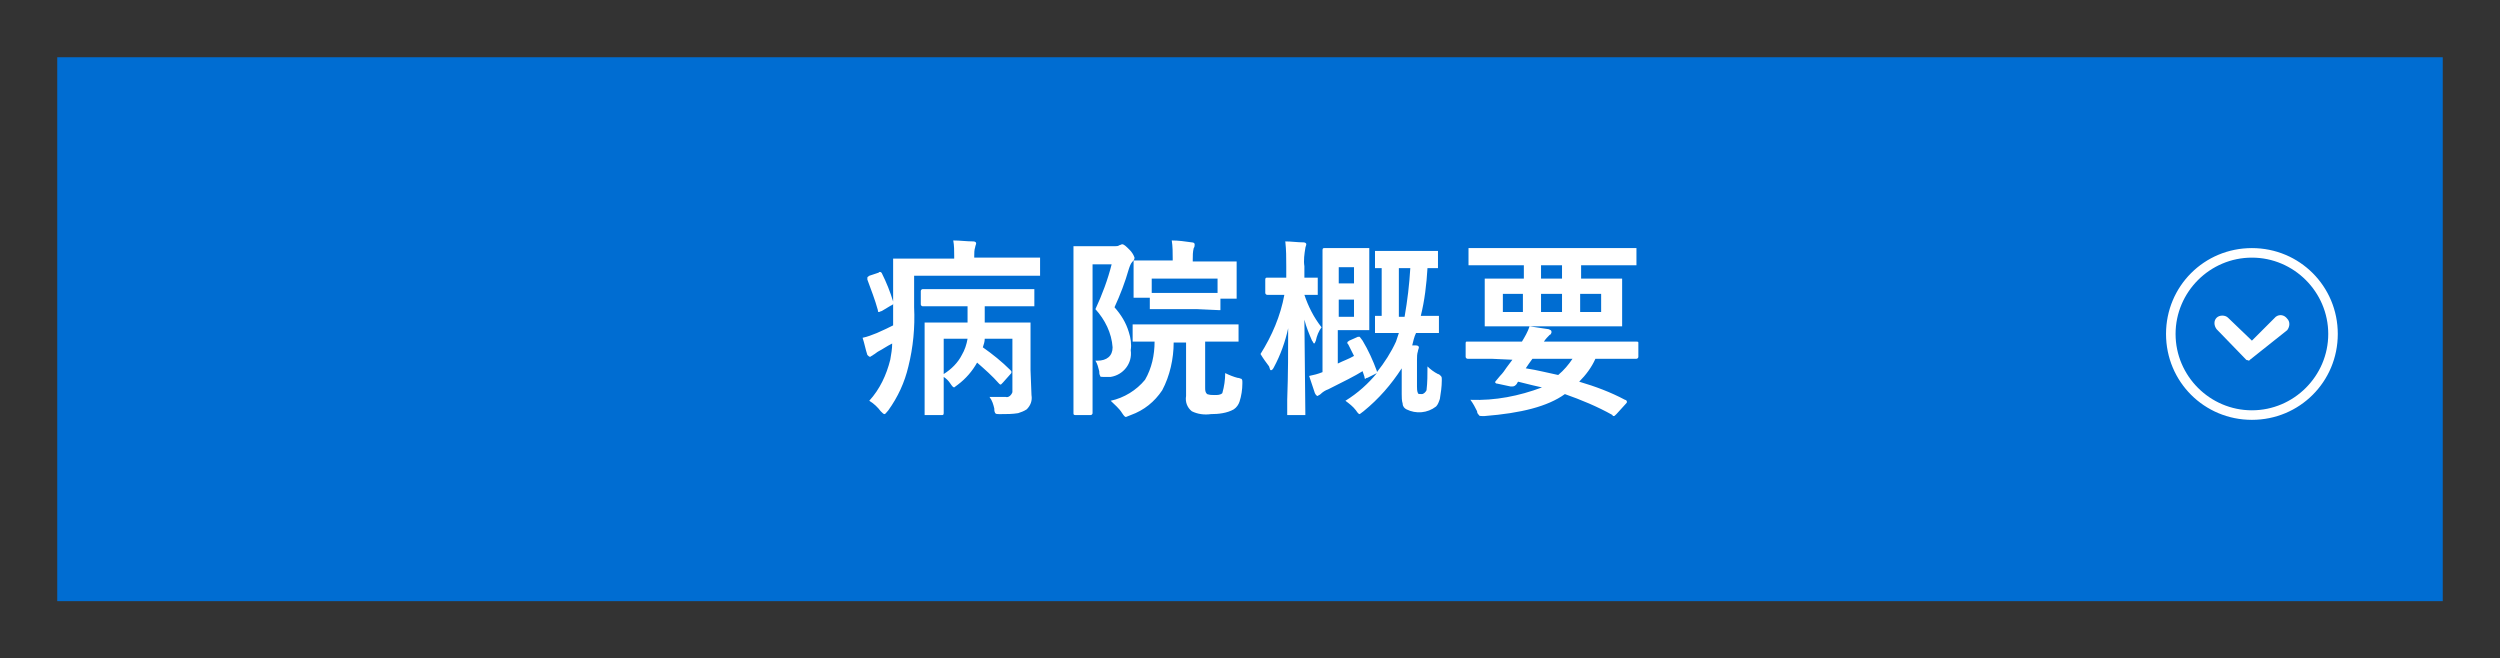 <?xml version="1.0" encoding="utf-8"?>
<!-- Generator: Adobe Illustrator 28.0.0, SVG Export Plug-In . SVG Version: 6.00 Build 0)  -->
<svg version="1.1" id="レイヤー_1" xmlns="http://www.w3.org/2000/svg" xmlns:xlink="http://www.w3.org/1999/xlink" x="0px"
	 y="0px" viewBox="0 0 262 69" style="enable-background:new 0 0 262 69;" xml:space="preserve">
<rect x="0" y="0" width="262" height="69" fill="#333333" stroke="none"/>
<style type="text/css">
	.st0{fill:#006DD2;}
	.st1{fill:#FFFFFF;}
</style>
<g>
	<g>
		<g id="グループ_401_00000156586657353761475700000009886080786742549138_" transform="translate(-62 -6)">
			<g id="グループ_400_00000052786484293449505270000014172614811936881822_">
				<g id="グループ_399_00000068642588378271488000000001549119932720023936_">
					
						<rect id="長方形_39-2_00000043435926549715309660000015751017931594703769_" x="68" y="12" class="st0" width="250" height="57"/>
				</g>
			</g>
		</g>
		<path id="パス_388_00000132782366070995076800000005845072099336976818_" class="st1" d="M102.4,38c-0.5,0.9-1.2,1.7-2,2.3
			c-0.1,0.1-0.3,0.2-0.4,0.3c-0.1,0-0.2-0.1-0.4-0.4c-0.2-0.3-0.4-0.5-0.7-0.7v3.8c0,0.2-0.1,0.2-0.2,0.2h-1.8v-9.7h4.5v-1.7h-4.7
			c-0.1,0-0.2-0.1-0.2-0.2v-1.4c0-0.1,0.1-0.2,0.2-0.2h11.7v1.8h-5.2v1.7h4.8v5l0.1,2.6c0.1,0.6-0.1,1.1-0.5,1.5
			c-0.3,0.2-0.6,0.3-0.9,0.4c-0.6,0.1-1.2,0.1-1.8,0.1h-0.2c-0.2,0-0.3,0-0.4-0.1c-0.1-0.2-0.1-0.3-0.1-0.5
			c-0.1-0.4-0.2-0.8-0.5-1.2h1.7c0.3,0.1,0.6-0.2,0.7-0.5v-5.6h-2.9c0,0.3-0.1,0.6-0.2,0.9c1,0.7,2,1.5,2.9,2.4
			c0.1,0.1,0.1,0.1,0.1,0.2s0,0.1-0.1,0.2l-0.8,0.9l-0.2,0.2c-0.1,0-0.1,0-0.2-0.1C104,39.4,103.2,38.7,102.4,38z M101.4,35.5h-2.5
			v3.7c0.8-0.5,1.5-1.2,1.9-2C101.1,36.7,101.3,36.1,101.4,35.5z M95.8,28.9v3.3c0.1,2.1-0.1,4.2-0.6,6.2c-0.4,1.7-1.1,3.2-2.1,4.6
			c-0.2,0.2-0.3,0.4-0.4,0.4c-0.1,0-0.2-0.1-0.4-0.3c-0.3-0.4-0.7-0.8-1.2-1.1c1.1-1.2,1.8-2.7,2.2-4.3c0.1-0.6,0.2-1.1,0.2-1.7
			c-0.6,0.3-1,0.6-1.4,0.8c-0.2,0.1-0.4,0.3-0.6,0.4c-0.1,0.1-0.2,0.1-0.3,0.2c-0.1,0-0.2-0.1-0.3-0.2c-0.2-0.6-0.3-1.2-0.5-1.8
			c0.5-0.1,1-0.3,1.5-0.5c0.7-0.3,1.3-0.6,1.7-0.8v-7h6.4v-0.3c0-0.5,0-1.1-0.1-1.6c0.7,0,1.4,0.1,2.1,0.1c0.2,0,0.3,0.1,0.3,0.2
			s-0.1,0.3-0.1,0.4c-0.1,0.3-0.1,0.6-0.1,0.9V27h6.9v1.9H95.8z M92,28.6c0.1,0,0.1-0.1,0.2-0.1c0.1,0,0.1,0,0.2,0.1
			c0.5,1,0.9,2,1.2,3v0.2c0,0.1-0.1,0.2-0.2,0.2l-1,0.6c-0.1,0-0.2,0.1-0.3,0.1c-0.1,0-0.1-0.1-0.1-0.2c-0.3-1.1-0.7-2.1-1.1-3.2
			v-0.2c0-0.1,0.1-0.1,0.2-0.2L92,28.6z M114.8,37.8h0.2c1,0,1.6-0.5,1.6-1.4c-0.1-1.5-0.8-2.9-1.8-4c0.7-1.5,1.3-3.1,1.7-4.7h-2
			v15.6c0,0.1-0.1,0.2-0.2,0.2h-1.6c-0.2,0-0.2-0.1-0.2-0.2V25.8h4.4c0.1,0,0.3,0,0.4-0.1c0.1,0,0.2-0.1,0.3-0.1
			c0.2,0,0.4,0.2,0.8,0.6c0.2,0.2,0.4,0.5,0.5,0.8c0,0.2-0.1,0.3-0.2,0.4c-0.2,0.2-0.3,0.5-0.4,0.8c-0.4,1.4-0.9,2.7-1.5,4
			c0.7,0.8,1.2,1.6,1.5,2.6c0.2,0.6,0.3,1.3,0.2,1.9c0.2,1.4-0.8,2.6-2.1,2.8c0,0,0,0-0.1,0h-0.7c-0.2,0-0.3,0-0.3-0.1
			c-0.1-0.2-0.1-0.3-0.1-0.5C115.1,38.5,115,38.1,114.8,37.8z M116.4,42c1.4-0.3,2.7-1.1,3.6-2.2c0.7-1.2,1-2.6,1-4h-2.3V34h11.1
			v1.8h-3.5v4.8c0,0.3,0,0.5,0.2,0.7c0.3,0.1,0.5,0.1,0.8,0.1s0.6,0,0.8-0.2c0.2-0.7,0.3-1.4,0.3-2.1c0.4,0.2,0.9,0.4,1.3,0.5
			c0.2,0,0.3,0.1,0.4,0.1c0.1,0.1,0.1,0.2,0.1,0.3v0.2c0,0.6-0.1,1.3-0.3,1.9c-0.1,0.3-0.3,0.6-0.6,0.8c-0.7,0.4-1.6,0.5-2.4,0.5
			c-0.7,0.1-1.4,0-2-0.3c-0.5-0.4-0.7-1-0.6-1.6v-5.6H123c0,1.7-0.4,3.5-1.2,5c-0.8,1.2-1.9,2.1-3.3,2.6c-0.2,0.1-0.3,0.1-0.5,0.2
			c-0.1,0-0.2-0.1-0.4-0.4C117.3,42.8,116.8,42.4,116.4,42z M125.5,32.4h-5v-1.2h-1.7v-3.9h4.1v-0.2c0-0.6,0-1.3-0.1-1.9
			c0.7,0,1.4,0.1,2.1,0.2c0.2,0,0.3,0.1,0.3,0.2s0,0.3-0.1,0.4c-0.1,0.4-0.1,0.8-0.1,1.2v0.2h4.6v3.9h-1.7v1.2h-0.2L125.5,32.4z
			 M120.7,29.2v1.5h6.9v-1.5H120.7z M142.8,35.7c0.6,1,1.1,2.1,1.5,3.2V39c0.8-1,1.5-2.1,2-3.2c0.1-0.3,0.2-0.6,0.3-0.9h-2.5v-1.8
			h0.7v-5h-0.7v-1.8h6.6v1.8h-1.1c-0.1,1.7-0.3,3.4-0.7,5h1.9v1.8h-2.4c-0.2,0.4-0.3,0.9-0.4,1.3h0.4c0.2,0,0.3,0.1,0.3,0.2
			c0,0.1-0.1,0.3-0.1,0.4c-0.1,0.3-0.1,0.6-0.1,0.9v2.8c0,0.2,0,0.5,0.1,0.7c0,0.1,0.2,0.1,0.4,0.1s0.4-0.2,0.5-0.4
			c0.1-0.8,0.1-1.7,0.1-2.5c0.3,0.3,0.7,0.6,1.1,0.8c0.1,0,0.2,0.1,0.3,0.2c0.1,0.1,0.1,0.2,0.1,0.3v0.2c0,0.6-0.1,1.3-0.2,1.9
			c-0.1,0.3-0.2,0.6-0.4,0.8c-0.9,0.7-2.1,0.8-3.1,0.3c-0.2-0.1-0.4-0.3-0.4-0.6c-0.1-0.3-0.1-0.7-0.1-1v-2.7
			c-1.1,1.7-2.4,3.2-4,4.5c-0.1,0.1-0.3,0.2-0.4,0.3c-0.1,0-0.2-0.1-0.4-0.4c-0.3-0.4-0.7-0.7-1.1-1c1.3-0.8,2.4-1.8,3.3-2.9l-1,0.5
			c-0.1,0-0.1,0-0.2,0.1c-0.1,0-0.1-0.1-0.1-0.2l-0.2-0.6c-0.8,0.5-2,1.1-3.6,1.9c-0.3,0.1-0.6,0.3-0.8,0.5
			c-0.1,0.1-0.2,0.1-0.3,0.2c-0.1,0-0.2-0.1-0.3-0.3l-0.6-1.8c0.5-0.1,0.9-0.2,1.4-0.4V26.2c0-0.2,0.1-0.2,0.2-0.2h4.7v8.6h-3.3v3.5
			c0.6-0.3,1.2-0.5,1.7-0.8l-0.6-1.2c-0.1-0.1-0.1-0.1-0.1-0.2s0.1-0.1,0.2-0.2l0.9-0.4h0.2C142.6,35.4,142.7,35.6,142.8,35.7z
			 M147.8,28.1h-1.2v5.1h0.6C147.5,31.5,147.7,29.8,147.8,28.1z M141.9,33.2v-1.8h-1.6v1.8H141.9z M141.9,28h-1.6v1.7h1.6V28z
			 M132.1,37.1c1.2-1.9,2.1-4,2.5-6.2h-1.8c-0.1,0-0.2-0.1-0.2-0.2v-1.4c0-0.2,0.1-0.2,0.2-0.2h2v-1.2c0-0.9,0-1.7-0.1-2.6
			c0.6,0,1.3,0.1,1.9,0.1c0.2,0,0.3,0.1,0.3,0.2s-0.1,0.3-0.1,0.4c-0.1,0.6-0.2,1.3-0.1,1.9v1.2h1.4v1.8h-1.4c0.4,1.2,1,2.4,1.8,3.4
			c-0.3,0.4-0.5,0.9-0.6,1.4c-0.1,0.2-0.1,0.3-0.2,0.3c-0.1-0.1-0.1-0.2-0.2-0.3c-0.3-0.7-0.6-1.4-0.8-2.2l0.1,9.8v0.2h-1.9v-1.6
			c0.1-2.7,0.1-5.2,0.1-7.5c-0.3,1.4-0.8,2.8-1.5,4.1c-0.1,0.2-0.2,0.3-0.3,0.3s-0.1-0.1-0.2-0.4C132.7,38,132.4,37.6,132.1,37.1z
			 M156.6,27.8h-2.7V26h17.6v1.8h-5.8v1.4h4.3v5h-14.4v-5h4.1v-1.4H156.6z M167.8,32.7v-1.9h-2.2v1.9H167.8z M163.7,32.7v-1.9h-2.2
			v1.9H163.7z M157.5,32.7h2.1v-1.9h-2.1V32.7z M161.5,29.2h2.2v-1.4h-2.2V29.2z M156.3,37.6h-2.5c-0.1,0-0.2-0.1-0.2-0.2V36
			c0-0.1,0-0.2,0.1-0.2h5.8c0.3-0.5,0.6-1,0.8-1.6c0.7,0.1,1.3,0.2,2,0.3c0.2,0.1,0.3,0.1,0.3,0.3c0,0.1-0.1,0.3-0.2,0.3
			c-0.2,0.2-0.4,0.4-0.6,0.7h9.7c0.1,0,0.2,0,0.2,0.1v1.5c0,0.1-0.1,0.2-0.2,0.2h-4.3c-0.4,0.9-1,1.7-1.7,2.4
			c1.7,0.5,3.3,1.1,4.8,1.9c0.1,0,0.2,0.1,0.2,0.2c0,0.1,0,0.1-0.1,0.2l-1,1.1c-0.2,0.2-0.2,0.2-0.3,0.2s-0.1,0-0.1-0.1
			c-1.6-0.9-3.3-1.6-5-2.2c-1.8,1.3-4.6,2-8.4,2.3h-0.3c-0.1,0-0.3,0-0.3-0.1c-0.1-0.1-0.2-0.2-0.2-0.4c-0.2-0.4-0.4-0.8-0.7-1.2
			c2.6,0.1,5.1-0.4,7.5-1.3c-0.5-0.1-1.3-0.3-2.5-0.6c-0.1,0.1-0.1,0.2-0.2,0.3c-0.1,0.1-0.2,0.2-0.4,0.2h-0.2l-1.4-0.3
			c-0.1,0-0.1,0-0.2-0.1V40l0.5-0.6c0.3-0.3,0.5-0.6,0.7-0.9l0.6-0.8L156.3,37.6z M164.8,37.6h-4.2c-0.3,0.4-0.5,0.7-0.7,1
			c1.3,0.2,2.4,0.5,3.4,0.7C163.9,38.8,164.4,38.2,164.8,37.6z"/>
		<g id="グループ_31_00000158708213929708115620000016040534774800240573_" transform="translate(186 20) rotate(90)">
			<g id="楕円形_26_00000137132400820307002880000009206459213978444202_">
				<path id="楕円形_39_00000014620662263235033840000015942215562964006576_" class="st1" d="M15-59c5,0,9,4,9,9s-4,9-9,9
					s-9-4-9-9S10-59,15-59z M15-42c4.4,0,8-3.6,8-8s-3.6-8-8-8s-8,3.6-8,8S10.6-42,15-42z"/>
			</g>
			<path id="パス_9_00000075143422510761599630000008862314299283552648_" class="st1" d="M17.7-49.4L17.7-49.4
				C17.7-49.5,17.8-49.5,17.7-49.4L17.7-49.4L17.7-49.4l0.1-0.3l0,0l-0.1-0.1l0,0l-3.1-3.9c-0.4-0.3-0.9-0.3-1.2,0
				c-0.4,0.3-0.5,0.8-0.2,1.2l0,0l2.5,2.5l-2.4,2.5c-0.3,0.3-0.3,0.9,0,1.2c0.3,0.3,0.8,0.3,1.2,0l0,0L17.7-49.4z"/>
		</g>
	</g>
</g>
</svg>
